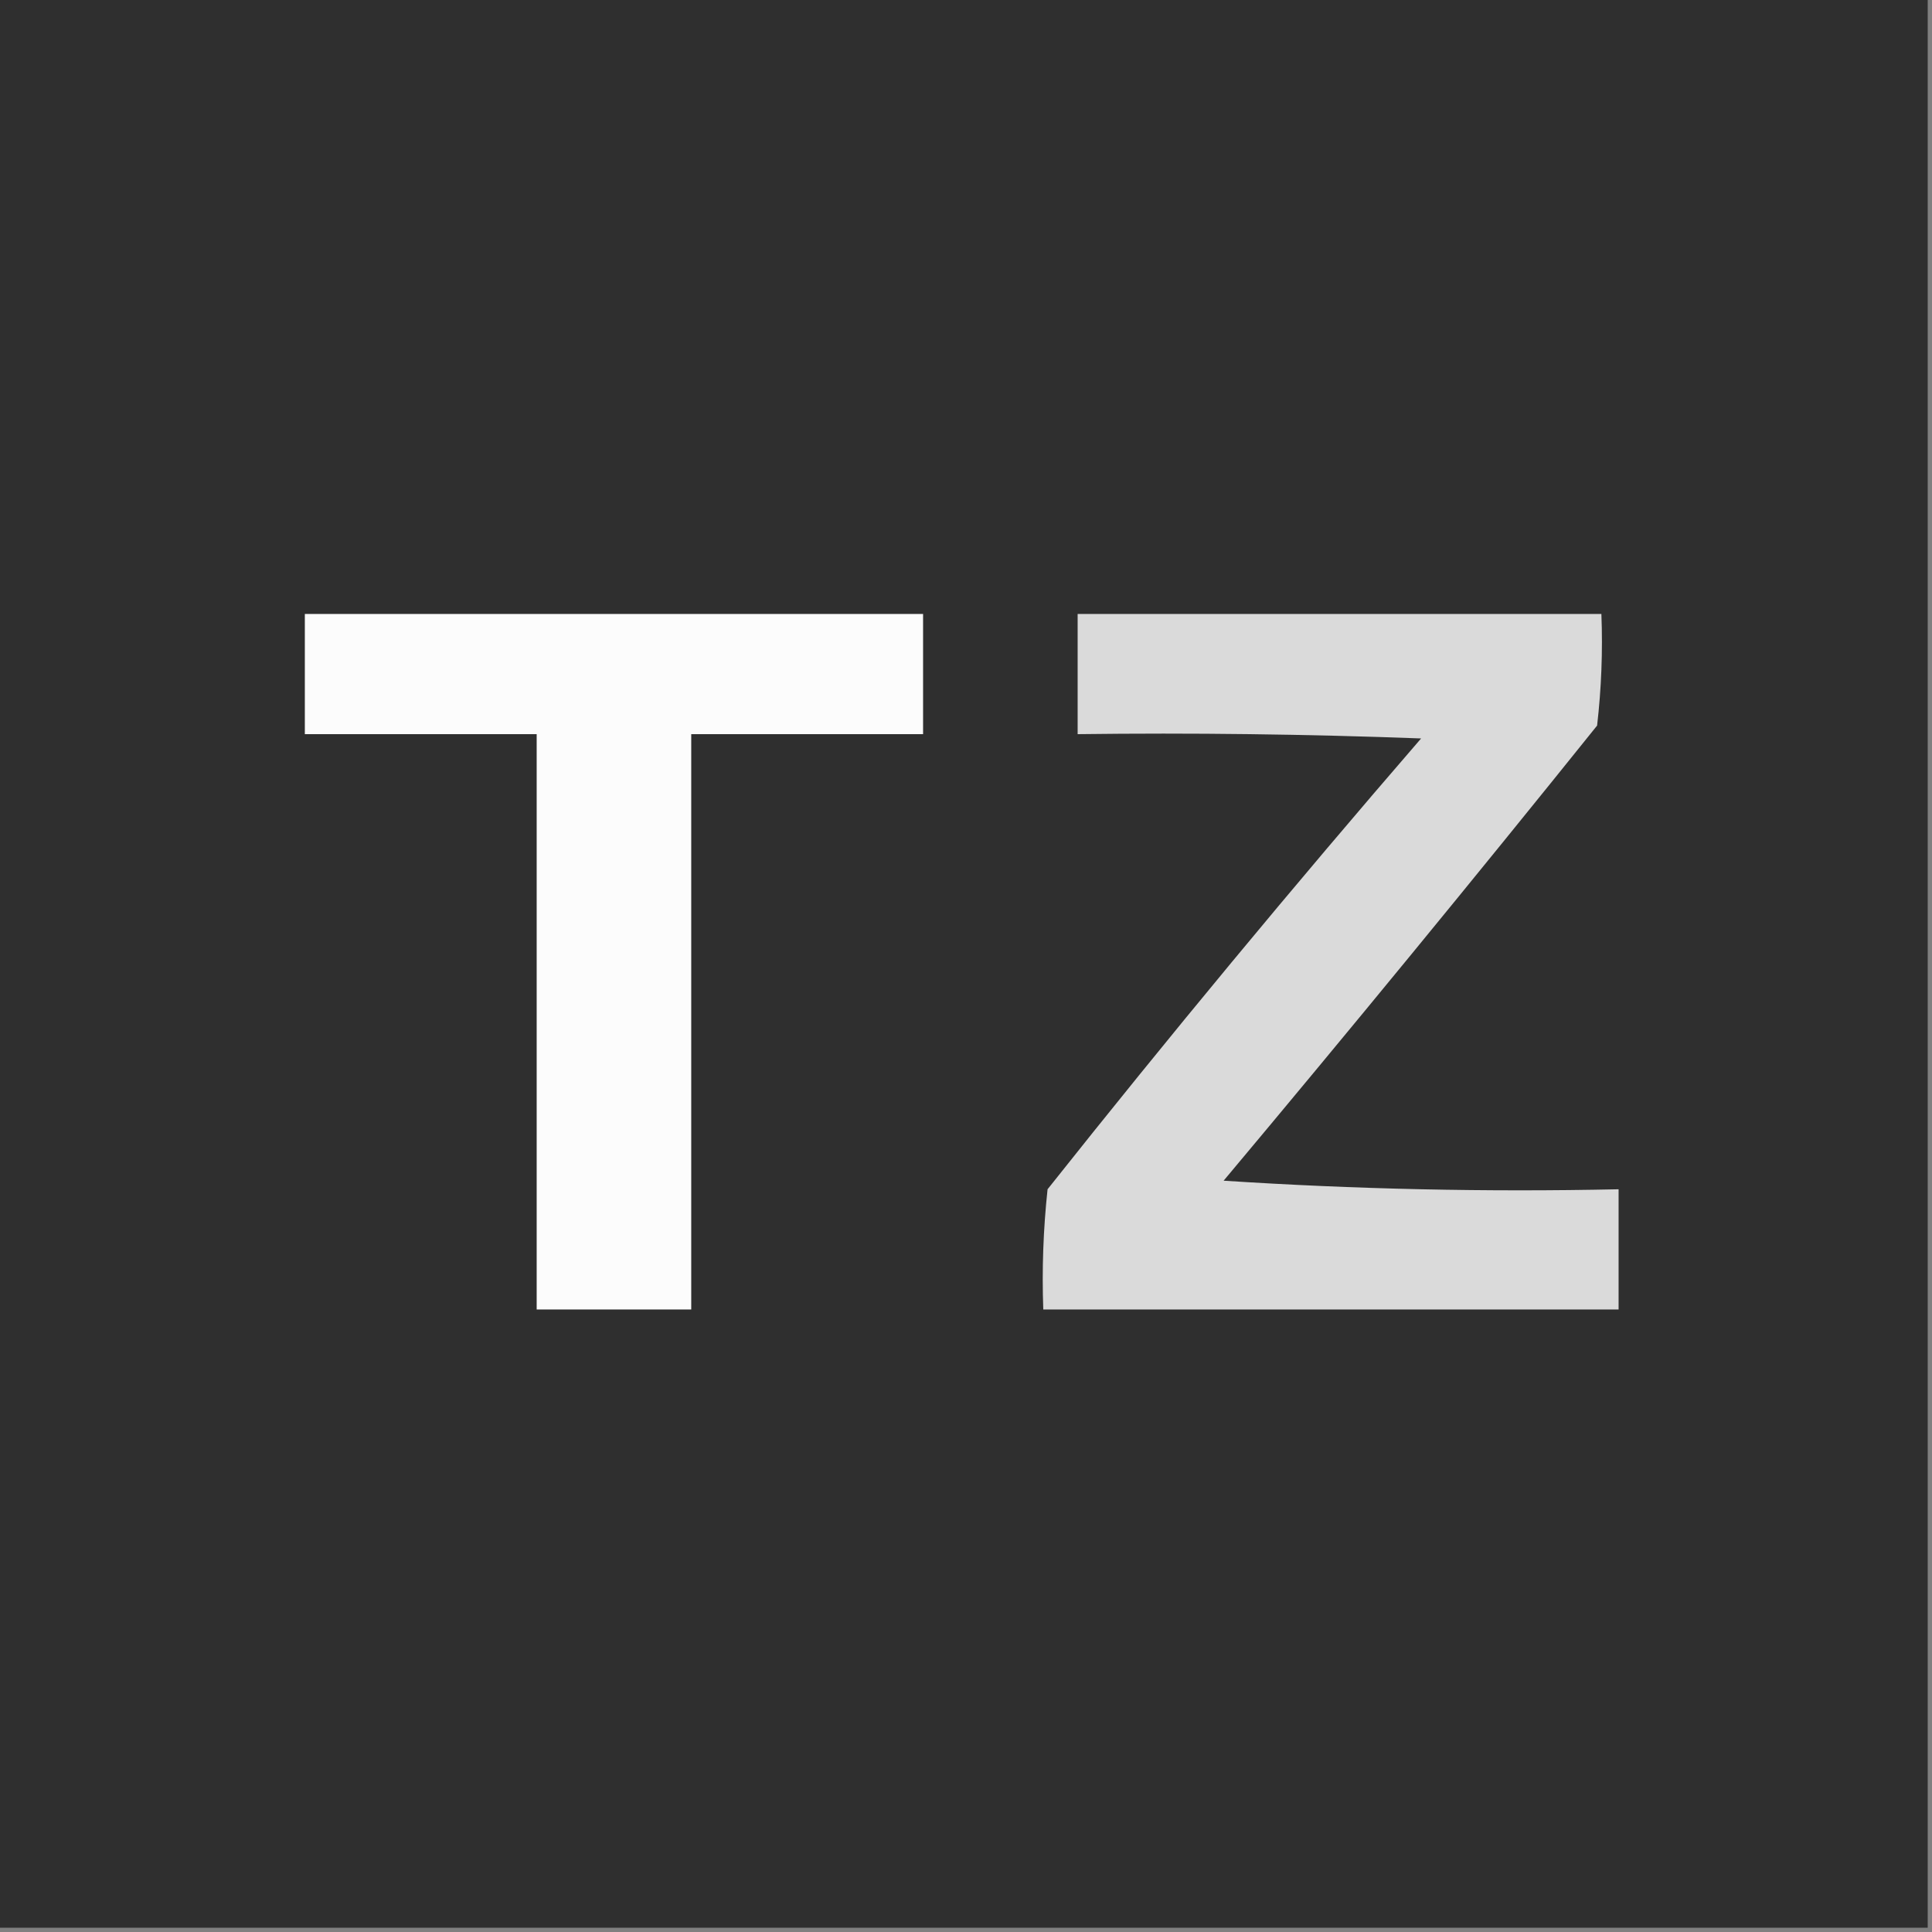 <svg width="32" height="32" viewBox="0 0 32 32" fill="none" xmlns="http://www.w3.org/2000/svg">
<rect x="0" y="0" width="32" height="32" fill="#808080" stroke="none"/>
<g clip-path="url(#clip0_146_383)">
<path fill-rule="evenodd" clip-rule="evenodd" d="M-0.071 -0.071C10.595 -0.071 21.262 -0.071 31.929 -0.071C31.929 10.596 31.929 21.262 31.929 31.929C21.262 31.929 10.595 31.929 -0.071 31.929C-0.071 21.262 -0.071 10.596 -0.071 -0.071Z" fill="#2F2F2F"/>
<path fill-rule="evenodd" clip-rule="evenodd" d="M5.049 10.169C8.462 10.169 11.876 10.169 15.289 10.169C15.289 10.833 15.289 11.496 15.289 12.16C14.009 12.16 12.729 12.16 11.449 12.16C11.449 15.336 11.449 18.513 11.449 21.689C10.595 21.689 9.742 21.689 8.889 21.689C8.889 18.513 8.889 15.336 8.889 12.16C7.609 12.16 6.329 12.16 5.049 12.16C5.049 11.496 5.049 10.833 5.049 10.169Z" fill="#FCFCFC"/>
<path fill-rule="evenodd" clip-rule="evenodd" d="M17.849 10.169C20.741 10.169 23.633 10.169 26.524 10.169C26.548 10.787 26.524 11.403 26.453 12.018C24.418 14.551 22.356 17.064 20.267 19.556C22.445 19.698 24.626 19.745 26.809 19.698C26.809 20.361 26.809 21.025 26.809 21.689C23.633 21.689 20.456 21.689 17.28 21.689C17.256 21.023 17.28 20.36 17.351 19.698C19.36 17.167 21.422 14.678 23.538 12.231C21.642 12.16 19.746 12.136 17.849 12.16C17.849 11.496 17.849 10.833 17.849 10.169Z" fill="#DADADA"/>
</g>
<defs>
<clipPath id="clip0_146_383">
<rect width="32" height="32" fill="white"/>
</clipPath>
</defs>
</svg>
